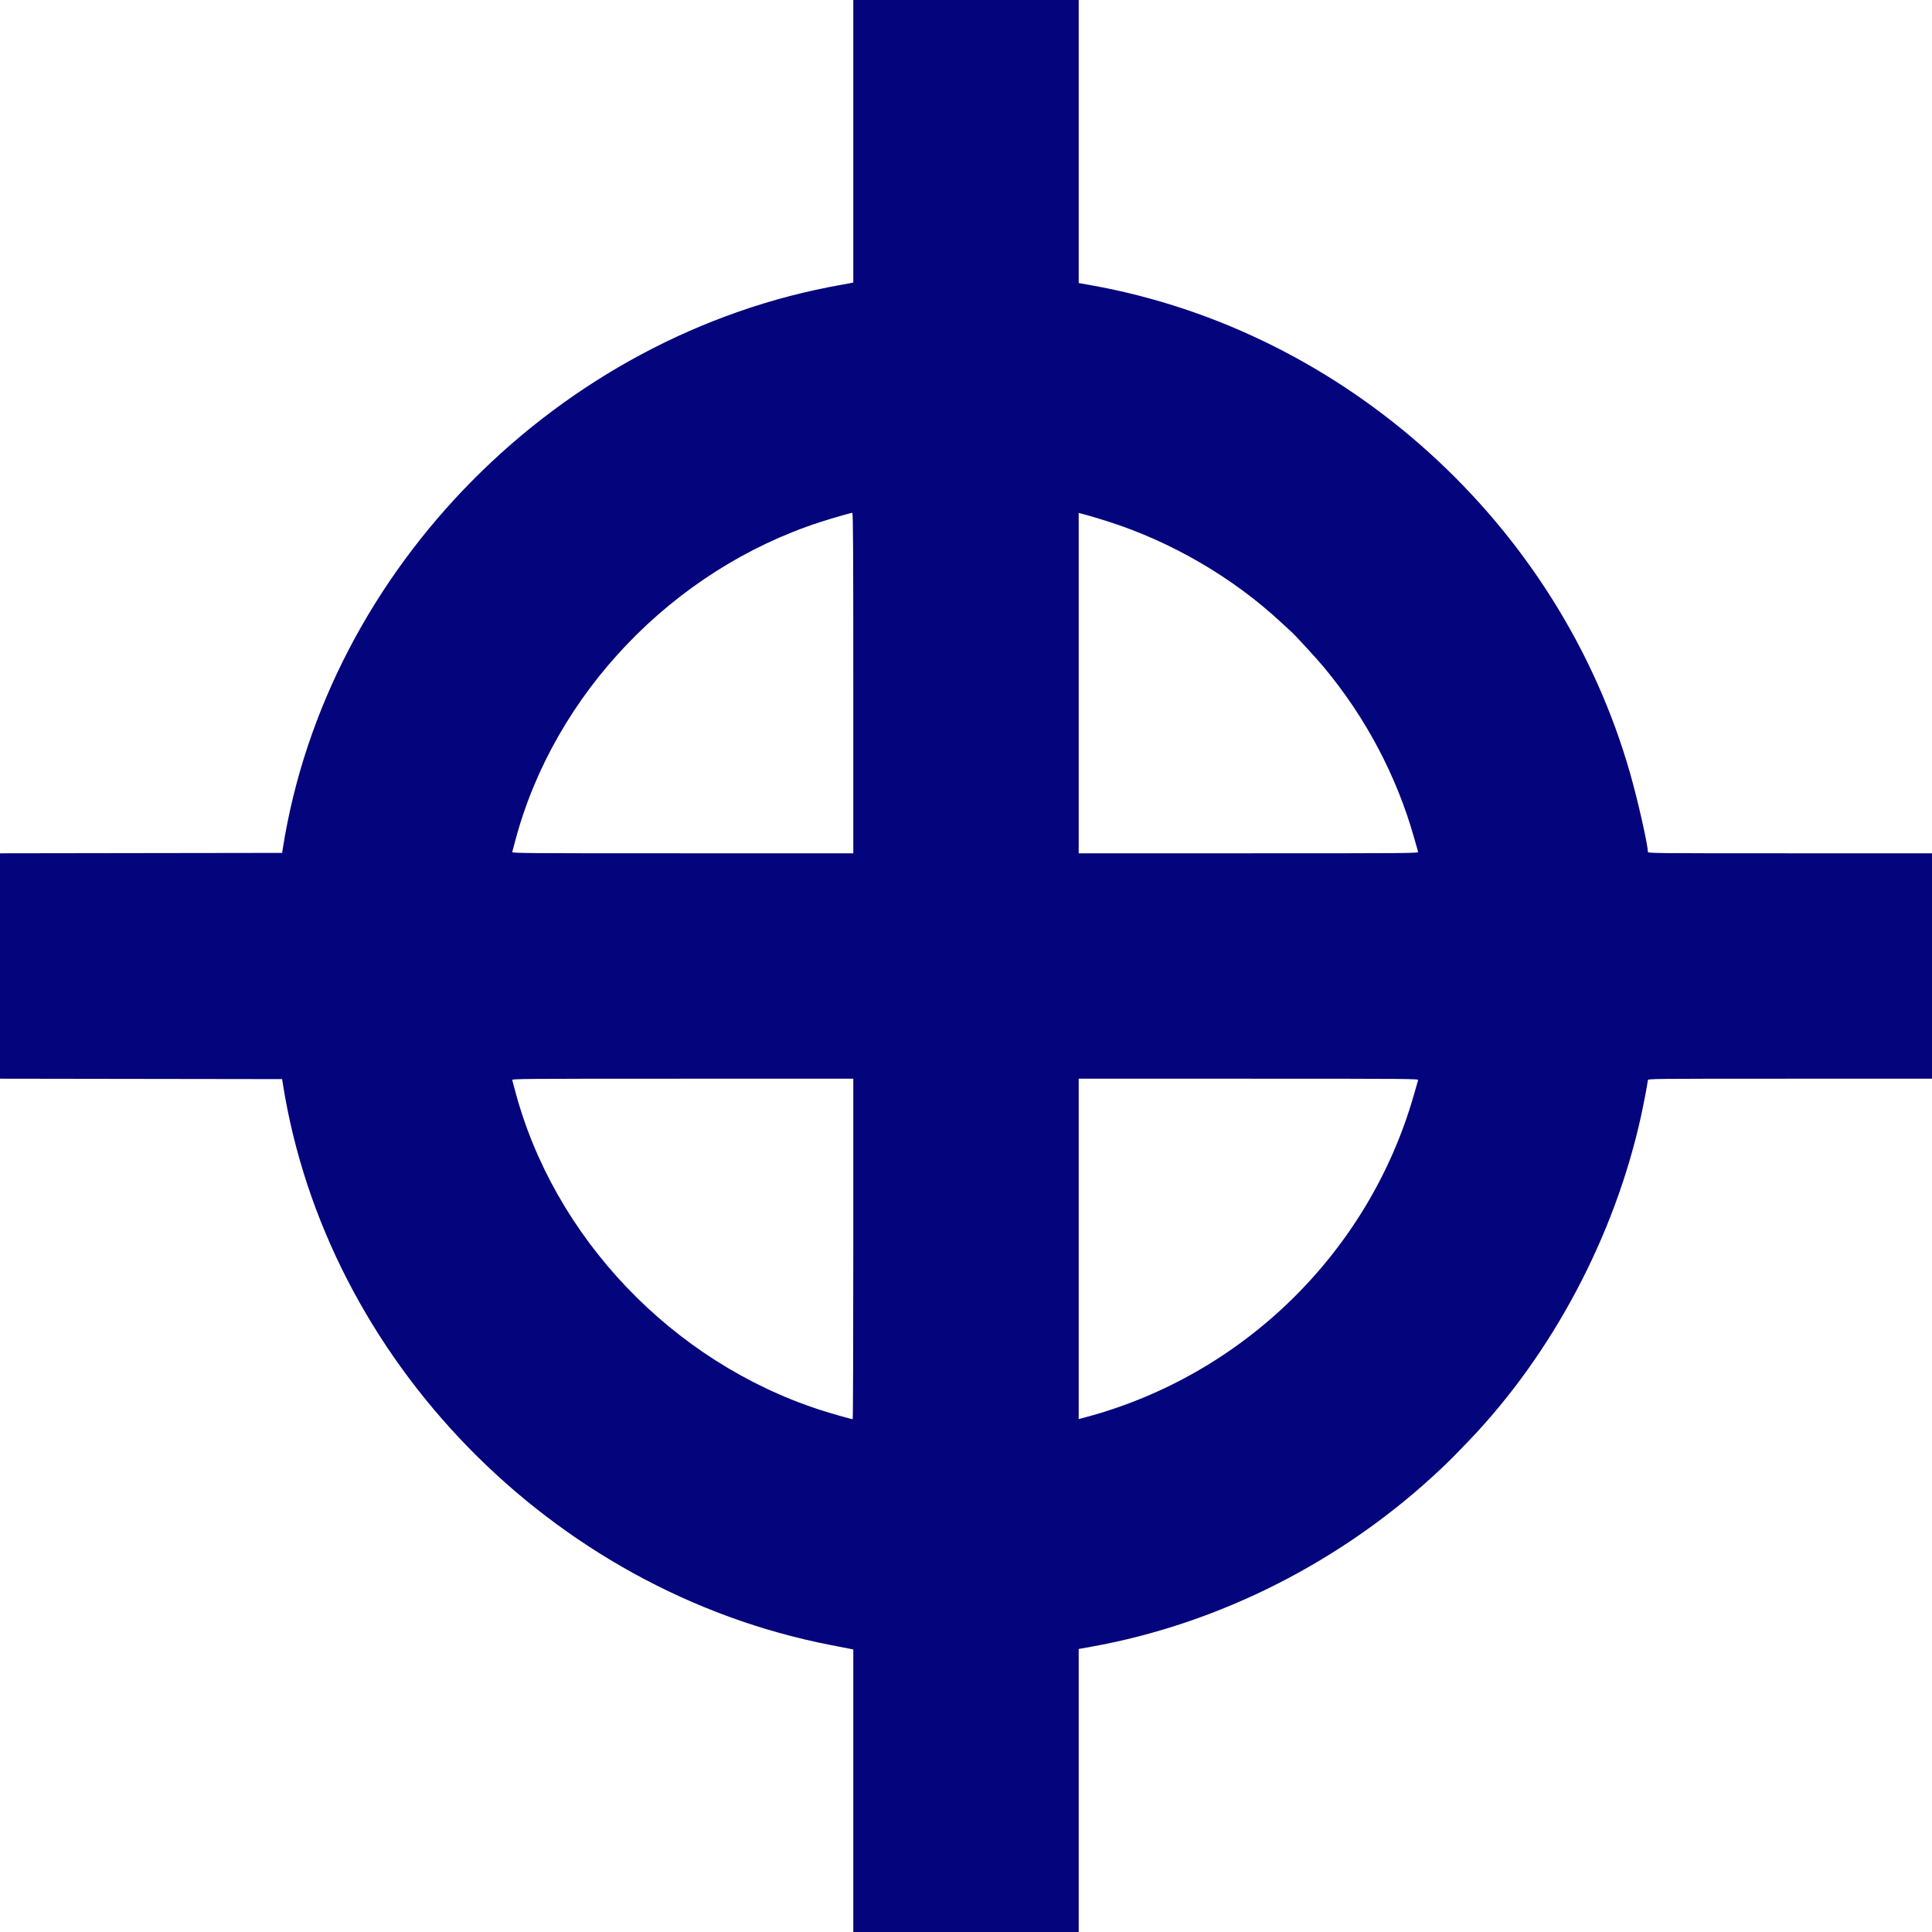 <svg id="svg" version="1.1" xmlns="http://www.w3.org/2000/svg" xmlns:xlink="http://www.w3.org/1999/xlink" width="400" height="400" viewBox="0, 0, 400,400"><g id="svgg"><path id="path0" d="M176.667 29.247 L 176.667 58.494 176.292 58.577 C 176.085 58.623,175.242 58.779,174.417 58.923 C 115.734 69.189,67.650 117.667,58.540 175.750 L 58.409 176.583 29.204 176.625 L -0.000 176.668 -0.000 200.000 L 0.000 223.332 29.204 223.375 L 58.409 223.417 58.540 224.250 C 67.519 281.498,114.202 329.366,171.997 340.589 C 174.153 341.008,176.085 341.385,176.292 341.428 L 176.667 341.506 176.667 370.753 L 176.667 400.000 200.000 400.000 L 223.333 400.000 223.333 370.701 L 223.333 341.402 225.884 340.946 C 252.519 336.189,278.211 323.126,298.324 304.113 C 300.397 302.153,301.052 301.494,304.168 298.237 C 321.414 280.212,334.264 255.982,339.738 231.167 C 340.294 228.644,341.167 224.056,341.167 223.652 C 341.167 223.339,341.724 223.333,370.583 223.333 L 400.000 223.333 400.000 200.000 L 400.000 176.667 370.583 176.667 C 341.724 176.667,341.167 176.661,341.167 176.348 C 341.167 174.863,339.105 165.737,337.492 160.083 C 322.767 108.478,278.563 68.462,225.884 59.054 L 223.333 58.598 223.333 29.299 L 223.333 0.000 200.000 0.000 L 176.667 0.000 176.667 29.247 M176.667 141.417 L 176.667 176.667 141.322 176.667 C 107.740 176.667,105.982 176.652,106.062 176.375 C 106.108 176.215,106.383 175.188,106.672 174.093 C 114.710 143.711,139.280 118.015,169.766 108.107 C 172.158 107.329,176.081 106.199,176.458 106.178 C 176.624 106.169,176.667 113.322,176.667 141.417 M229.292 107.931 C 242.522 112.129,255.346 119.612,265.385 128.991 C 266.284 129.832,267.208 130.683,267.440 130.884 C 268.144 131.497,272.715 136.483,274.116 138.167 C 282.756 148.552,289.141 160.618,292.764 173.412 C 293.180 174.881,293.559 176.215,293.605 176.375 C 293.685 176.652,291.935 176.667,258.511 176.667 L 223.333 176.667 223.333 141.428 L 223.333 106.190 224.875 106.605 C 225.723 106.832,227.710 107.429,229.292 107.931 M176.667 258.583 C 176.667 277.971,176.610 293.833,176.540 293.833 C 176.249 293.833,171.917 292.592,169.753 291.889 C 139.174 281.951,114.599 256.157,106.581 225.583 C 106.340 224.667,106.106 223.785,106.061 223.625 C 105.982 223.348,107.740 223.333,141.322 223.333 L 176.667 223.333 176.667 258.583 M293.605 223.625 C 293.559 223.785,293.145 225.229,292.685 226.833 C 283.403 259.189,257.488 284.627,224.875 293.395 L 223.333 293.810 223.333 258.572 L 223.333 223.333 258.511 223.333 C 291.935 223.333,293.685 223.348,293.605 223.625 " stroke="none" fill="#04047c" fill-rule="evenodd"></path></g></svg>